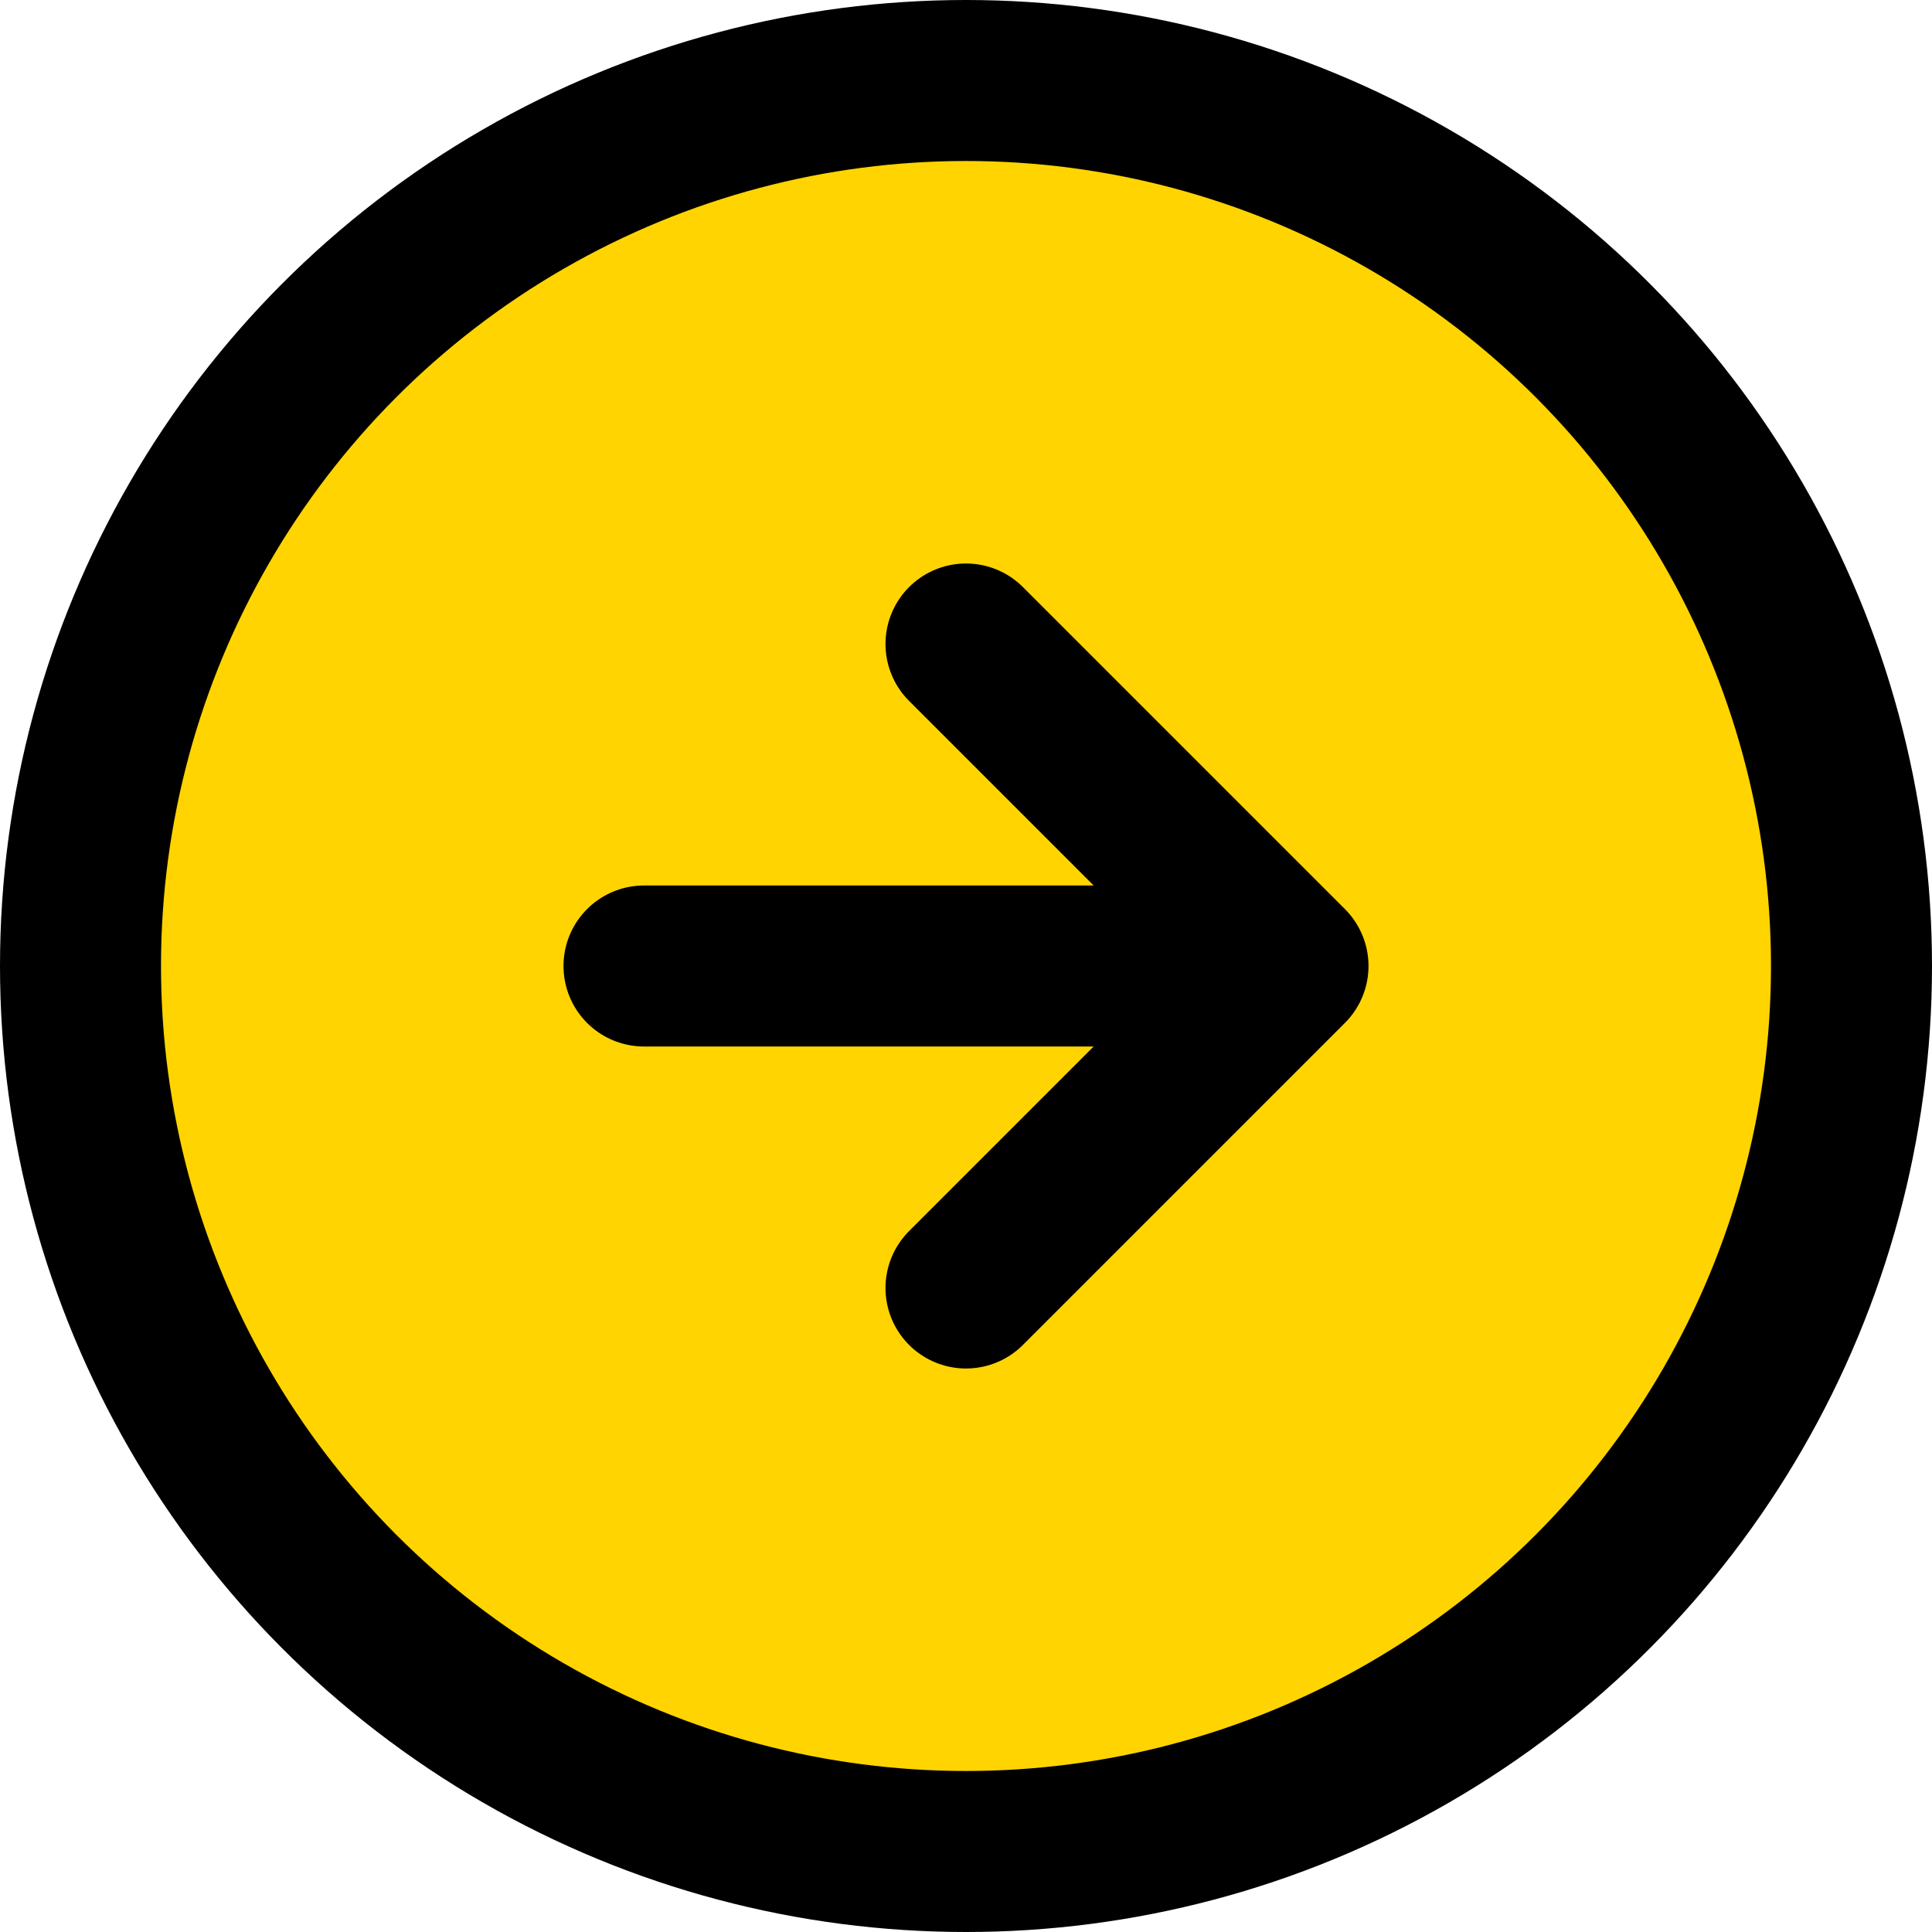 <svg width="48" height="48" viewBox="0 0 48 48" fill="none" xmlns="http://www.w3.org/2000/svg">
<g clip-path="url(#clip0_13_3)">
<circle cx="24" cy="24" r="22" fill="#FFD400" stroke="black" stroke-width="4"/>
<path d="M24 32L32 24M32 24L24 16M32 24H16" stroke="black" stroke-width="4" stroke-linecap="round" stroke-linejoin="round"/>
</g>
<defs>
<clipPath id="clip0_13_3">
<rect width="48" height="48" fill="white"/>
</clipPath>
</defs>
</svg>
